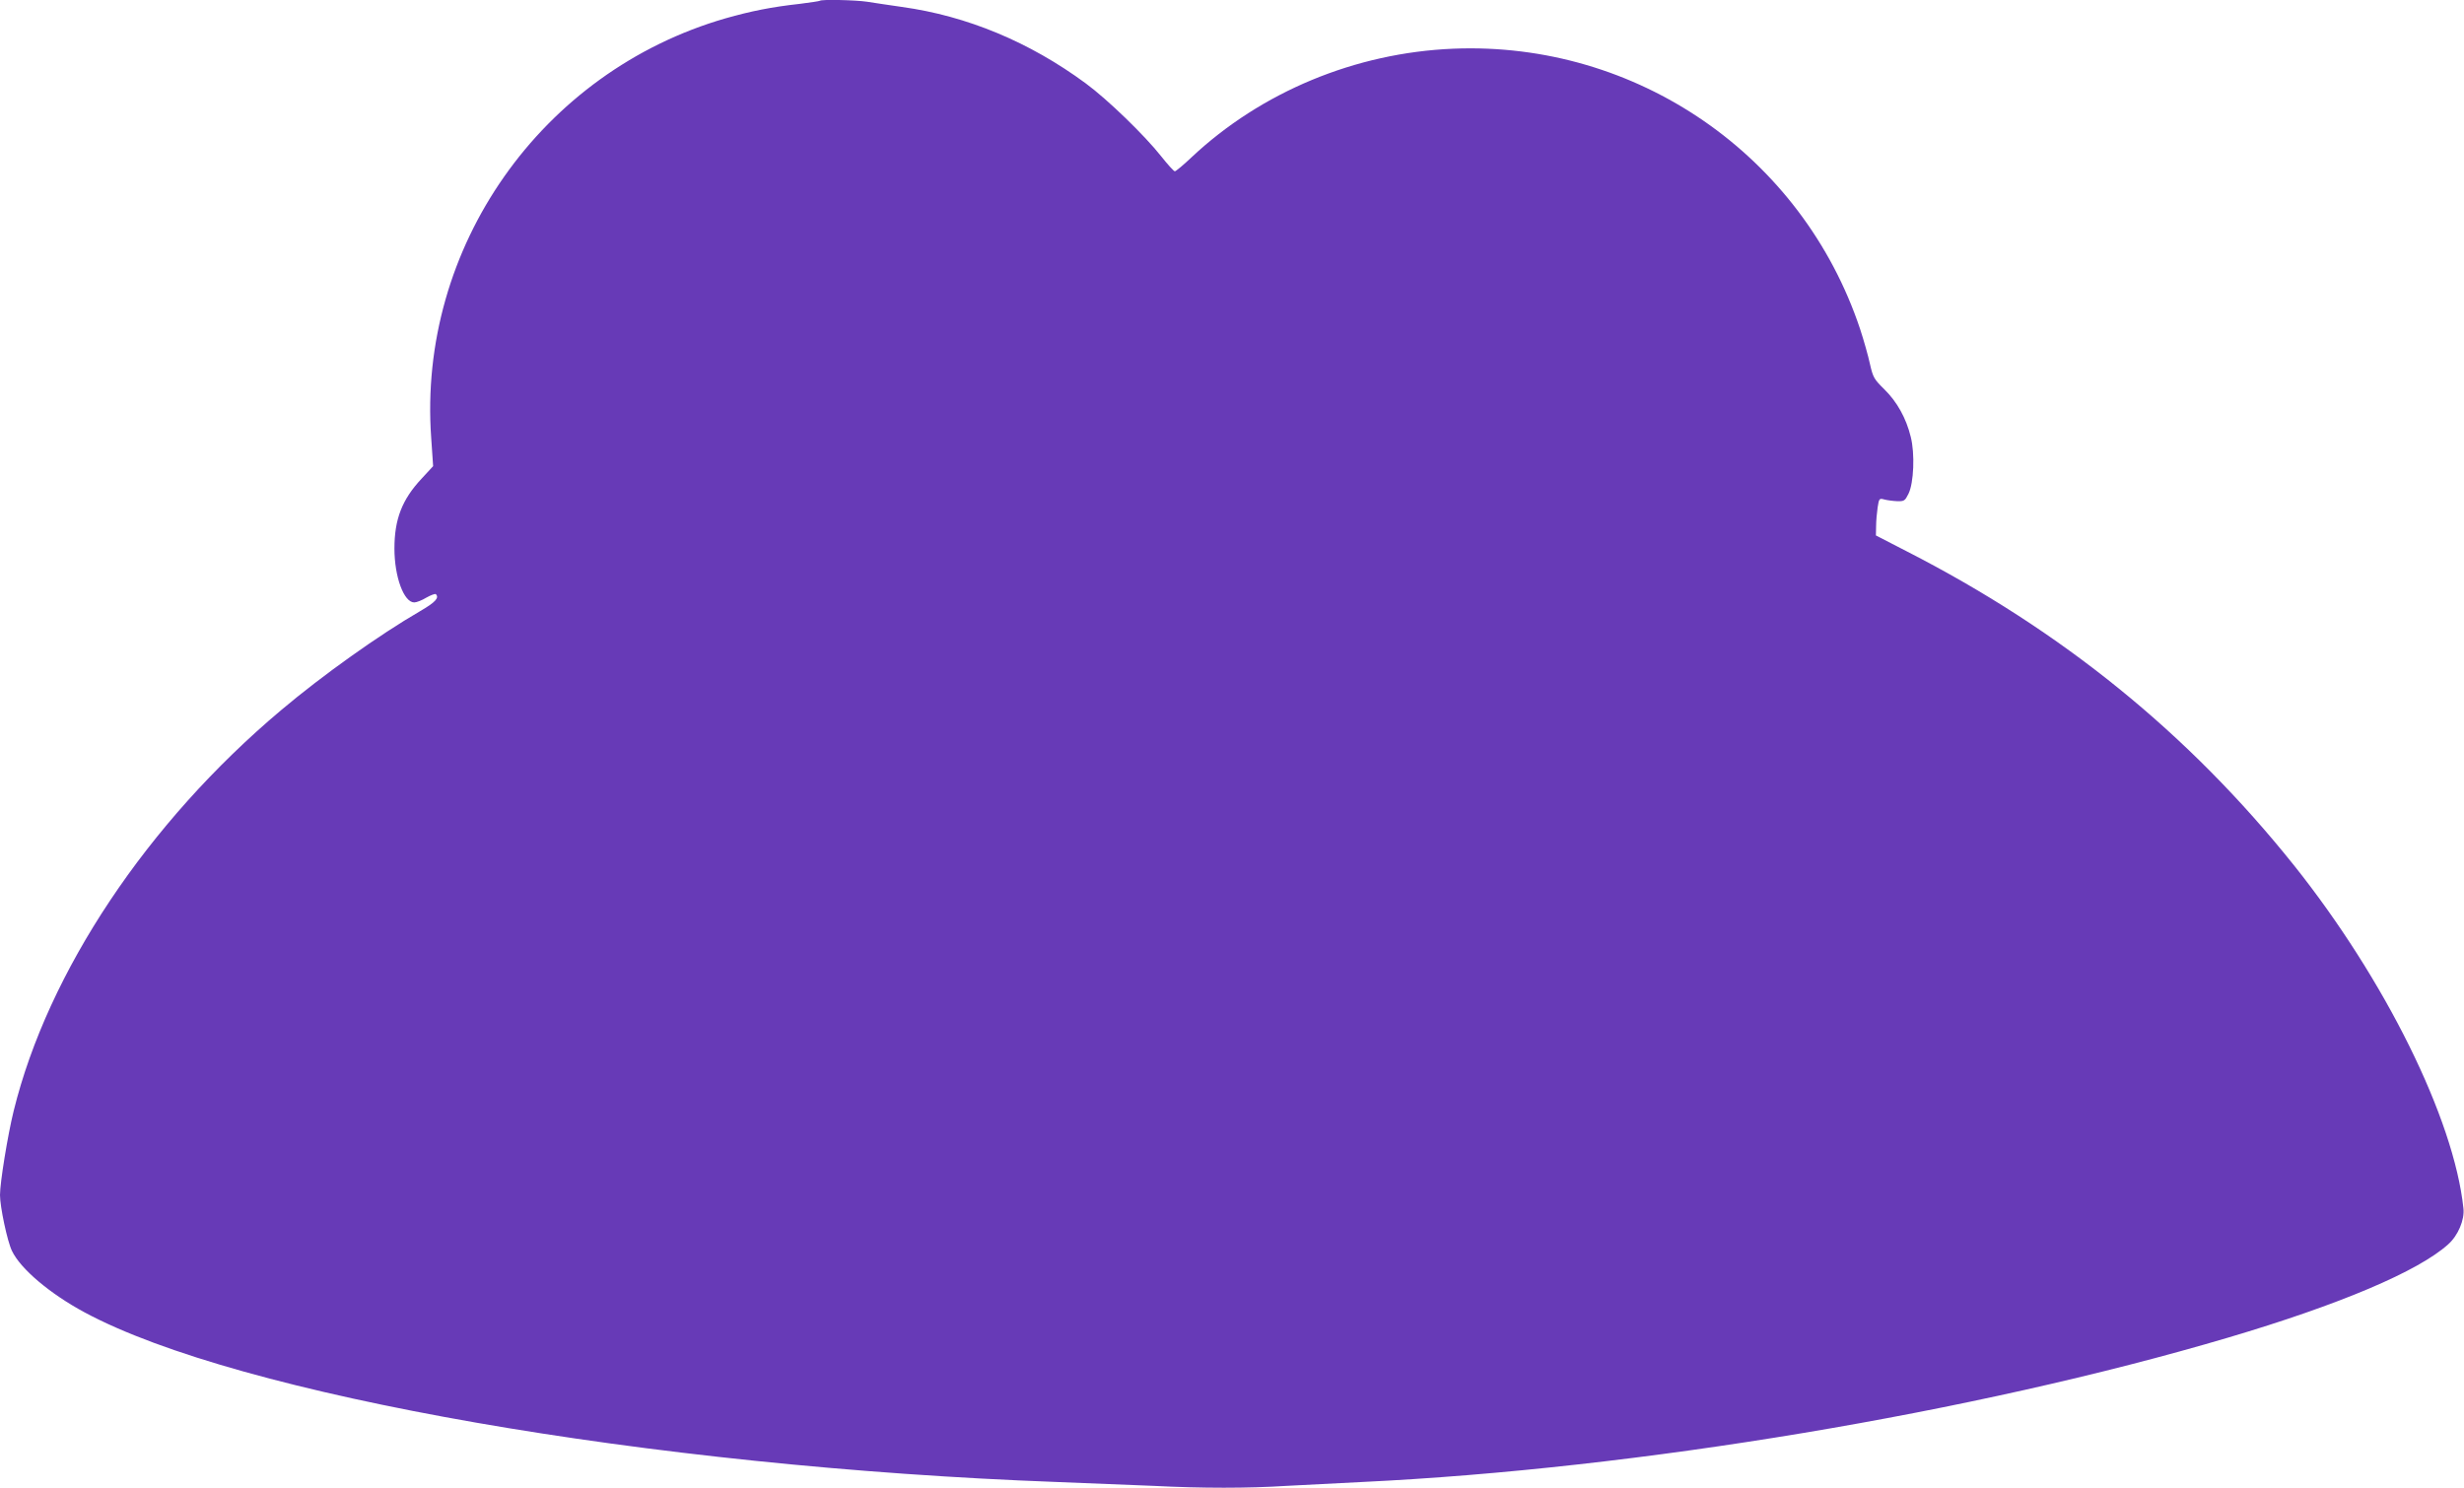 <?xml version="1.0" standalone="no"?>
<!DOCTYPE svg PUBLIC "-//W3C//DTD SVG 20010904//EN"
 "http://www.w3.org/TR/2001/REC-SVG-20010904/DTD/svg10.dtd">
<svg version="1.0" xmlns="http://www.w3.org/2000/svg"
 width="1280pt" height="773pt" viewBox="0 0 1280 773"
 preserveAspectRatio="xMidYMid meet">
<g transform="translate(0,773) scale(0.1,-0.1)"
fill="#673ab7" stroke="none">
<path d="M4259 7726 c-2 -2 -49 -9 -104 -16 -146 -16 -255 -38 -385 -75 -958
-276 -1601 -1191 -1530 -2180 l10 -147 -60 -65 c-101 -108 -141 -210 -141
-363 0 -147 49 -280 103 -280 12 0 40 11 63 25 23 13 45 21 49 18 19 -19 -2
-42 -81 -88 -212 -123 -506 -332 -723 -515 -695 -585 -1211 -1359 -1389 -2082
-31 -126 -71 -372 -71 -437 0 -61 38 -241 62 -290 44 -93 196 -222 378 -320
799 -430 2937 -803 5050 -881 162 -6 387 -15 500 -20 259 -13 490 -13 695 0
88 5 264 14 390 20 1430 68 3184 361 4499 750 581 172 989 345 1144 485 51 45
86 128 79 187 -49 466 -408 1190 -881 1783 -547 684 -1205 1218 -2010 1630
l-161 83 1 48 c0 27 4 71 8 98 7 46 9 48 34 41 15 -4 45 -8 67 -9 37 -1 41 2
59 38 28 56 34 210 12 296 -24 98 -71 182 -137 247 -54 53 -59 62 -75 132 -9
42 -32 123 -51 181 -301 903 -1161 1496 -2113 1457 -509 -21 -998 -224 -1361
-565 -42 -40 -81 -72 -86 -72 -5 0 -37 35 -71 78 -85 108 -278 295 -392 379
-292 215 -616 350 -955 397 -66 10 -147 21 -181 27 -60 9 -237 13 -245 5z"/>
</g>
</svg>
